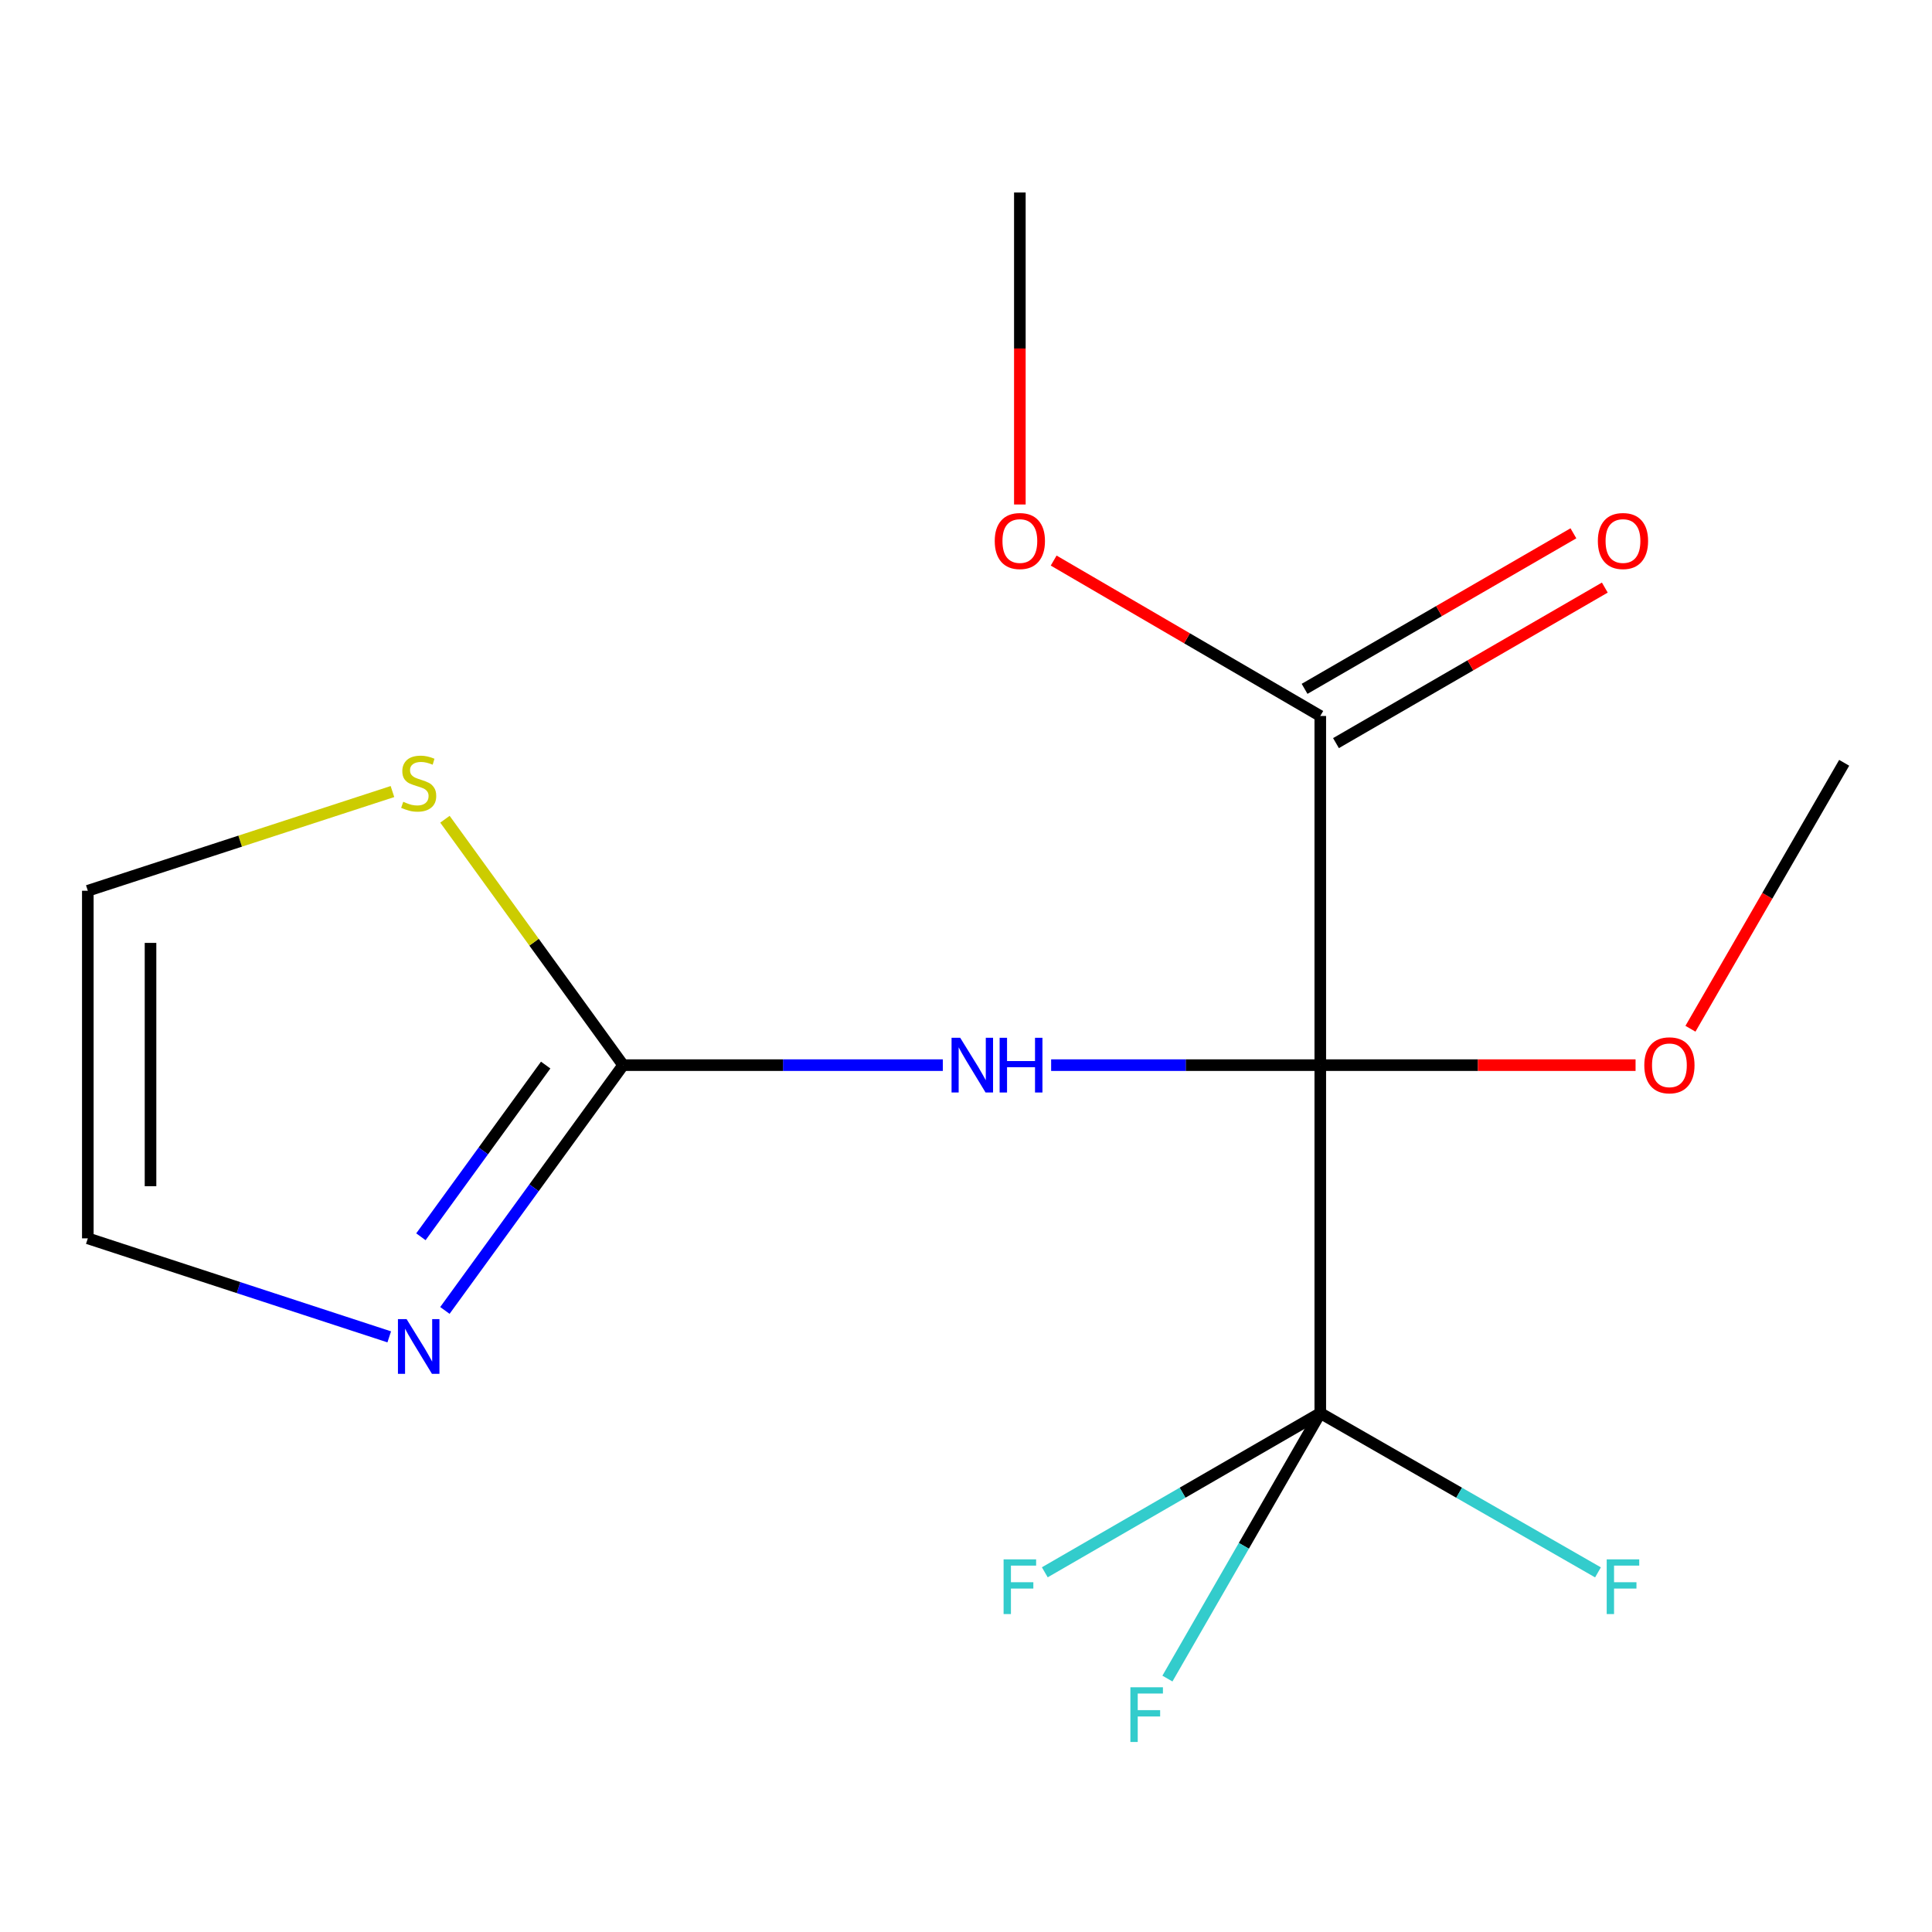 <?xml version='1.0' encoding='iso-8859-1'?>
<svg version='1.1' baseProfile='full'
              xmlns='http://www.w3.org/2000/svg'
                      xmlns:rdkit='http://www.rdkit.org/xml'
                      xmlns:xlink='http://www.w3.org/1999/xlink'
                  xml:space='preserve'
width='1000px' height='1000px' viewBox='0 0 1000 1000'>
<!-- END OF HEADER -->
<rect style='opacity:1.0;fill:#FFFFFF;stroke:none' width='1000' height='1000' x='0' y='0'> </rect>
<path class='bond-0' d='M 683.376,551.317 L 613.721,551.317' style='fill:none;fill-rule:evenodd;stroke:#000000;stroke-width:6px;stroke-linecap:butt;stroke-linejoin:miter;stroke-opacity:1' />
<path class='bond-0' d='M 613.721,551.317 L 544.066,551.317' style='fill:none;fill-rule:evenodd;stroke:#0000FF;stroke-width:6px;stroke-linecap:butt;stroke-linejoin:miter;stroke-opacity:1' />
<path class='bond-1' d='M 683.376,551.317 L 683.376,731.412' style='fill:none;fill-rule:evenodd;stroke:#000000;stroke-width:6px;stroke-linecap:butt;stroke-linejoin:miter;stroke-opacity:1' />
<path class='bond-3' d='M 683.376,551.317 L 683.376,370.592' style='fill:none;fill-rule:evenodd;stroke:#000000;stroke-width:6px;stroke-linecap:butt;stroke-linejoin:miter;stroke-opacity:1' />
<path class='bond-8' d='M 683.376,551.317 L 764.971,551.317' style='fill:none;fill-rule:evenodd;stroke:#000000;stroke-width:6px;stroke-linecap:butt;stroke-linejoin:miter;stroke-opacity:1' />
<path class='bond-8' d='M 764.971,551.317 L 846.566,551.317' style='fill:none;fill-rule:evenodd;stroke:#FF0000;stroke-width:6px;stroke-linecap:butt;stroke-linejoin:miter;stroke-opacity:1' />
<path class='bond-2' d='M 488.005,551.317 L 405.272,551.317' style='fill:none;fill-rule:evenodd;stroke:#0000FF;stroke-width:6px;stroke-linecap:butt;stroke-linejoin:miter;stroke-opacity:1' />
<path class='bond-2' d='M 405.272,551.317 L 322.538,551.317' style='fill:none;fill-rule:evenodd;stroke:#000000;stroke-width:6px;stroke-linecap:butt;stroke-linejoin:miter;stroke-opacity:1' />
<path class='bond-10' d='M 683.376,731.412 L 612.081,772.615' style='fill:none;fill-rule:evenodd;stroke:#000000;stroke-width:6px;stroke-linecap:butt;stroke-linejoin:miter;stroke-opacity:1' />
<path class='bond-10' d='M 612.081,772.615 L 540.786,813.818' style='fill:none;fill-rule:evenodd;stroke:#33CCCC;stroke-width:6px;stroke-linecap:butt;stroke-linejoin:miter;stroke-opacity:1' />
<path class='bond-11' d='M 683.376,731.412 L 643.815,800.119' style='fill:none;fill-rule:evenodd;stroke:#000000;stroke-width:6px;stroke-linecap:butt;stroke-linejoin:miter;stroke-opacity:1' />
<path class='bond-11' d='M 643.815,800.119 L 604.255,868.826' style='fill:none;fill-rule:evenodd;stroke:#33CCCC;stroke-width:6px;stroke-linecap:butt;stroke-linejoin:miter;stroke-opacity:1' />
<path class='bond-12' d='M 683.376,731.412 L 755.244,772.635' style='fill:none;fill-rule:evenodd;stroke:#000000;stroke-width:6px;stroke-linecap:butt;stroke-linejoin:miter;stroke-opacity:1' />
<path class='bond-12' d='M 755.244,772.635 L 827.113,813.859' style='fill:none;fill-rule:evenodd;stroke:#33CCCC;stroke-width:6px;stroke-linecap:butt;stroke-linejoin:miter;stroke-opacity:1' />
<path class='bond-4' d='M 322.538,551.317 L 276.406,614.797' style='fill:none;fill-rule:evenodd;stroke:#000000;stroke-width:6px;stroke-linecap:butt;stroke-linejoin:miter;stroke-opacity:1' />
<path class='bond-4' d='M 276.406,614.797 L 230.275,678.276' style='fill:none;fill-rule:evenodd;stroke:#0000FF;stroke-width:6px;stroke-linecap:butt;stroke-linejoin:miter;stroke-opacity:1' />
<path class='bond-4' d='M 282.443,551.281 L 250.151,595.716' style='fill:none;fill-rule:evenodd;stroke:#000000;stroke-width:6px;stroke-linecap:butt;stroke-linejoin:miter;stroke-opacity:1' />
<path class='bond-4' d='M 250.151,595.716 L 217.859,640.152' style='fill:none;fill-rule:evenodd;stroke:#0000FF;stroke-width:6px;stroke-linecap:butt;stroke-linejoin:miter;stroke-opacity:1' />
<path class='bond-5' d='M 322.538,551.317 L 276.42,487.676' style='fill:none;fill-rule:evenodd;stroke:#000000;stroke-width:6px;stroke-linecap:butt;stroke-linejoin:miter;stroke-opacity:1' />
<path class='bond-5' d='M 276.42,487.676 L 230.302,424.035' style='fill:none;fill-rule:evenodd;stroke:#CCCC00;stroke-width:6px;stroke-linecap:butt;stroke-linejoin:miter;stroke-opacity:1' />
<path class='bond-9' d='M 691.503,384.638 L 761.076,344.387' style='fill:none;fill-rule:evenodd;stroke:#000000;stroke-width:6px;stroke-linecap:butt;stroke-linejoin:miter;stroke-opacity:1' />
<path class='bond-9' d='M 761.076,344.387 L 830.65,304.135' style='fill:none;fill-rule:evenodd;stroke:#FF0000;stroke-width:6px;stroke-linecap:butt;stroke-linejoin:miter;stroke-opacity:1' />
<path class='bond-9' d='M 675.249,356.545 L 744.823,316.294' style='fill:none;fill-rule:evenodd;stroke:#000000;stroke-width:6px;stroke-linecap:butt;stroke-linejoin:miter;stroke-opacity:1' />
<path class='bond-9' d='M 744.823,316.294 L 814.396,276.042' style='fill:none;fill-rule:evenodd;stroke:#FF0000;stroke-width:6px;stroke-linecap:butt;stroke-linejoin:miter;stroke-opacity:1' />
<path class='bond-13' d='M 683.376,370.592 L 614.376,330.371' style='fill:none;fill-rule:evenodd;stroke:#000000;stroke-width:6px;stroke-linecap:butt;stroke-linejoin:miter;stroke-opacity:1' />
<path class='bond-13' d='M 614.376,330.371 L 545.376,290.15' style='fill:none;fill-rule:evenodd;stroke:#FF0000;stroke-width:6px;stroke-linecap:butt;stroke-linejoin:miter;stroke-opacity:1' />
<path class='bond-6' d='M 201.469,691.954 L 123.462,666.461' style='fill:none;fill-rule:evenodd;stroke:#0000FF;stroke-width:6px;stroke-linecap:butt;stroke-linejoin:miter;stroke-opacity:1' />
<path class='bond-6' d='M 123.462,666.461 L 45.455,640.968' style='fill:none;fill-rule:evenodd;stroke:#000000;stroke-width:6px;stroke-linecap:butt;stroke-linejoin:miter;stroke-opacity:1' />
<path class='bond-7' d='M 203.131,409.707 L 124.293,435.38' style='fill:none;fill-rule:evenodd;stroke:#CCCC00;stroke-width:6px;stroke-linecap:butt;stroke-linejoin:miter;stroke-opacity:1' />
<path class='bond-7' d='M 124.293,435.38 L 45.455,461.054' style='fill:none;fill-rule:evenodd;stroke:#000000;stroke-width:6px;stroke-linecap:butt;stroke-linejoin:miter;stroke-opacity:1' />
<path class='bond-16' d='M 45.455,640.968 L 45.455,461.054' style='fill:none;fill-rule:evenodd;stroke:#000000;stroke-width:6px;stroke-linecap:butt;stroke-linejoin:miter;stroke-opacity:1' />
<path class='bond-16' d='M 77.91,613.981 L 77.91,488.041' style='fill:none;fill-rule:evenodd;stroke:#000000;stroke-width:6px;stroke-linecap:butt;stroke-linejoin:miter;stroke-opacity:1' />
<path class='bond-14' d='M 874.974,532.478 L 914.76,463.652' style='fill:none;fill-rule:evenodd;stroke:#FF0000;stroke-width:6px;stroke-linecap:butt;stroke-linejoin:miter;stroke-opacity:1' />
<path class='bond-14' d='M 914.76,463.652 L 954.545,394.825' style='fill:none;fill-rule:evenodd;stroke:#000000;stroke-width:6px;stroke-linecap:butt;stroke-linejoin:miter;stroke-opacity:1' />
<path class='bond-15' d='M 527.876,261.122 L 527.876,180.38' style='fill:none;fill-rule:evenodd;stroke:#FF0000;stroke-width:6px;stroke-linecap:butt;stroke-linejoin:miter;stroke-opacity:1' />
<path class='bond-15' d='M 527.876,180.38 L 527.876,99.639' style='fill:none;fill-rule:evenodd;stroke:#000000;stroke-width:6px;stroke-linecap:butt;stroke-linejoin:miter;stroke-opacity:1' />
<path  class='atom-1' d='M 497.004 537.157
L 506.284 552.157
Q 507.204 553.637, 508.684 556.317
Q 510.164 558.997, 510.244 559.157
L 510.244 537.157
L 514.004 537.157
L 514.004 565.477
L 510.124 565.477
L 500.164 549.077
Q 499.004 547.157, 497.764 544.957
Q 496.564 542.757, 496.204 542.077
L 496.204 565.477
L 492.524 565.477
L 492.524 537.157
L 497.004 537.157
' fill='#0000FF'/>
<path  class='atom-1' d='M 517.404 537.157
L 521.244 537.157
L 521.244 549.197
L 535.724 549.197
L 535.724 537.157
L 539.564 537.157
L 539.564 565.477
L 535.724 565.477
L 535.724 552.397
L 521.244 552.397
L 521.244 565.477
L 517.404 565.477
L 517.404 537.157
' fill='#0000FF'/>
<path  class='atom-5' d='M 210.454 682.776
L 219.734 697.776
Q 220.654 699.256, 222.134 701.936
Q 223.614 704.616, 223.694 704.776
L 223.694 682.776
L 227.454 682.776
L 227.454 711.096
L 223.574 711.096
L 213.614 694.696
Q 212.454 692.776, 211.214 690.576
Q 210.014 688.376, 209.654 687.696
L 209.654 711.096
L 205.974 711.096
L 205.974 682.776
L 210.454 682.776
' fill='#0000FF'/>
<path  class='atom-6' d='M 208.714 415.003
Q 209.034 415.123, 210.354 415.683
Q 211.674 416.243, 213.114 416.603
Q 214.594 416.923, 216.034 416.923
Q 218.714 416.923, 220.274 415.643
Q 221.834 414.323, 221.834 412.043
Q 221.834 410.483, 221.034 409.523
Q 220.274 408.563, 219.074 408.043
Q 217.874 407.523, 215.874 406.923
Q 213.354 406.163, 211.834 405.443
Q 210.354 404.723, 209.274 403.203
Q 208.234 401.683, 208.234 399.123
Q 208.234 395.563, 210.634 393.363
Q 213.074 391.163, 217.874 391.163
Q 221.154 391.163, 224.874 392.723
L 223.954 395.803
Q 220.554 394.403, 217.994 394.403
Q 215.234 394.403, 213.714 395.563
Q 212.194 396.683, 212.234 398.643
Q 212.234 400.163, 212.994 401.083
Q 213.794 402.003, 214.914 402.523
Q 216.074 403.043, 217.994 403.643
Q 220.554 404.443, 222.074 405.243
Q 223.594 406.043, 224.674 407.683
Q 225.794 409.283, 225.794 412.043
Q 225.794 415.963, 223.154 418.083
Q 220.554 420.163, 216.194 420.163
Q 213.674 420.163, 211.754 419.603
Q 209.874 419.083, 207.634 418.163
L 208.714 415.003
' fill='#CCCC00'/>
<path  class='atom-9' d='M 851.084 551.397
Q 851.084 544.597, 854.444 540.797
Q 857.804 536.997, 864.084 536.997
Q 870.364 536.997, 873.724 540.797
Q 877.084 544.597, 877.084 551.397
Q 877.084 558.277, 873.684 562.197
Q 870.284 566.077, 864.084 566.077
Q 857.844 566.077, 854.444 562.197
Q 851.084 558.317, 851.084 551.397
M 864.084 562.877
Q 868.404 562.877, 870.724 559.997
Q 873.084 557.077, 873.084 551.397
Q 873.084 545.837, 870.724 543.037
Q 868.404 540.197, 864.084 540.197
Q 859.764 540.197, 857.404 542.997
Q 855.084 545.797, 855.084 551.397
Q 855.084 557.117, 857.404 559.997
Q 859.764 562.877, 864.084 562.877
' fill='#FF0000'/>
<path  class='atom-10' d='M 827.048 280.029
Q 827.048 273.229, 830.408 269.429
Q 833.768 265.629, 840.048 265.629
Q 846.328 265.629, 849.688 269.429
Q 853.048 273.229, 853.048 280.029
Q 853.048 286.909, 849.648 290.829
Q 846.248 294.709, 840.048 294.709
Q 833.808 294.709, 830.408 290.829
Q 827.048 286.949, 827.048 280.029
M 840.048 291.509
Q 844.368 291.509, 846.688 288.629
Q 849.048 285.709, 849.048 280.029
Q 849.048 274.469, 846.688 271.669
Q 844.368 268.829, 840.048 268.829
Q 835.728 268.829, 833.368 271.629
Q 831.048 274.429, 831.048 280.029
Q 831.048 285.749, 833.368 288.629
Q 835.728 291.509, 840.048 291.509
' fill='#FF0000'/>
<path  class='atom-11' d='M 519.456 807.118
L 536.296 807.118
L 536.296 810.358
L 523.256 810.358
L 523.256 818.958
L 534.856 818.958
L 534.856 822.238
L 523.256 822.238
L 523.256 835.438
L 519.456 835.438
L 519.456 807.118
' fill='#33CCCC'/>
<path  class='atom-12' d='M 585.089 873.329
L 601.929 873.329
L 601.929 876.569
L 588.889 876.569
L 588.889 885.169
L 600.489 885.169
L 600.489 888.449
L 588.889 888.449
L 588.889 901.649
L 585.089 901.649
L 585.089 873.329
' fill='#33CCCC'/>
<path  class='atom-13' d='M 831.628 807.118
L 848.468 807.118
L 848.468 810.358
L 835.428 810.358
L 835.428 818.958
L 847.028 818.958
L 847.028 822.238
L 835.428 822.238
L 835.428 835.438
L 831.628 835.438
L 831.628 807.118
' fill='#33CCCC'/>
<path  class='atom-14' d='M 514.876 280.029
Q 514.876 273.229, 518.236 269.429
Q 521.596 265.629, 527.876 265.629
Q 534.156 265.629, 537.516 269.429
Q 540.876 273.229, 540.876 280.029
Q 540.876 286.909, 537.476 290.829
Q 534.076 294.709, 527.876 294.709
Q 521.636 294.709, 518.236 290.829
Q 514.876 286.949, 514.876 280.029
M 527.876 291.509
Q 532.196 291.509, 534.516 288.629
Q 536.876 285.709, 536.876 280.029
Q 536.876 274.469, 534.516 271.669
Q 532.196 268.829, 527.876 268.829
Q 523.556 268.829, 521.196 271.629
Q 518.876 274.429, 518.876 280.029
Q 518.876 285.749, 521.196 288.629
Q 523.556 291.509, 527.876 291.509
' fill='#FF0000'/>
</svg>
